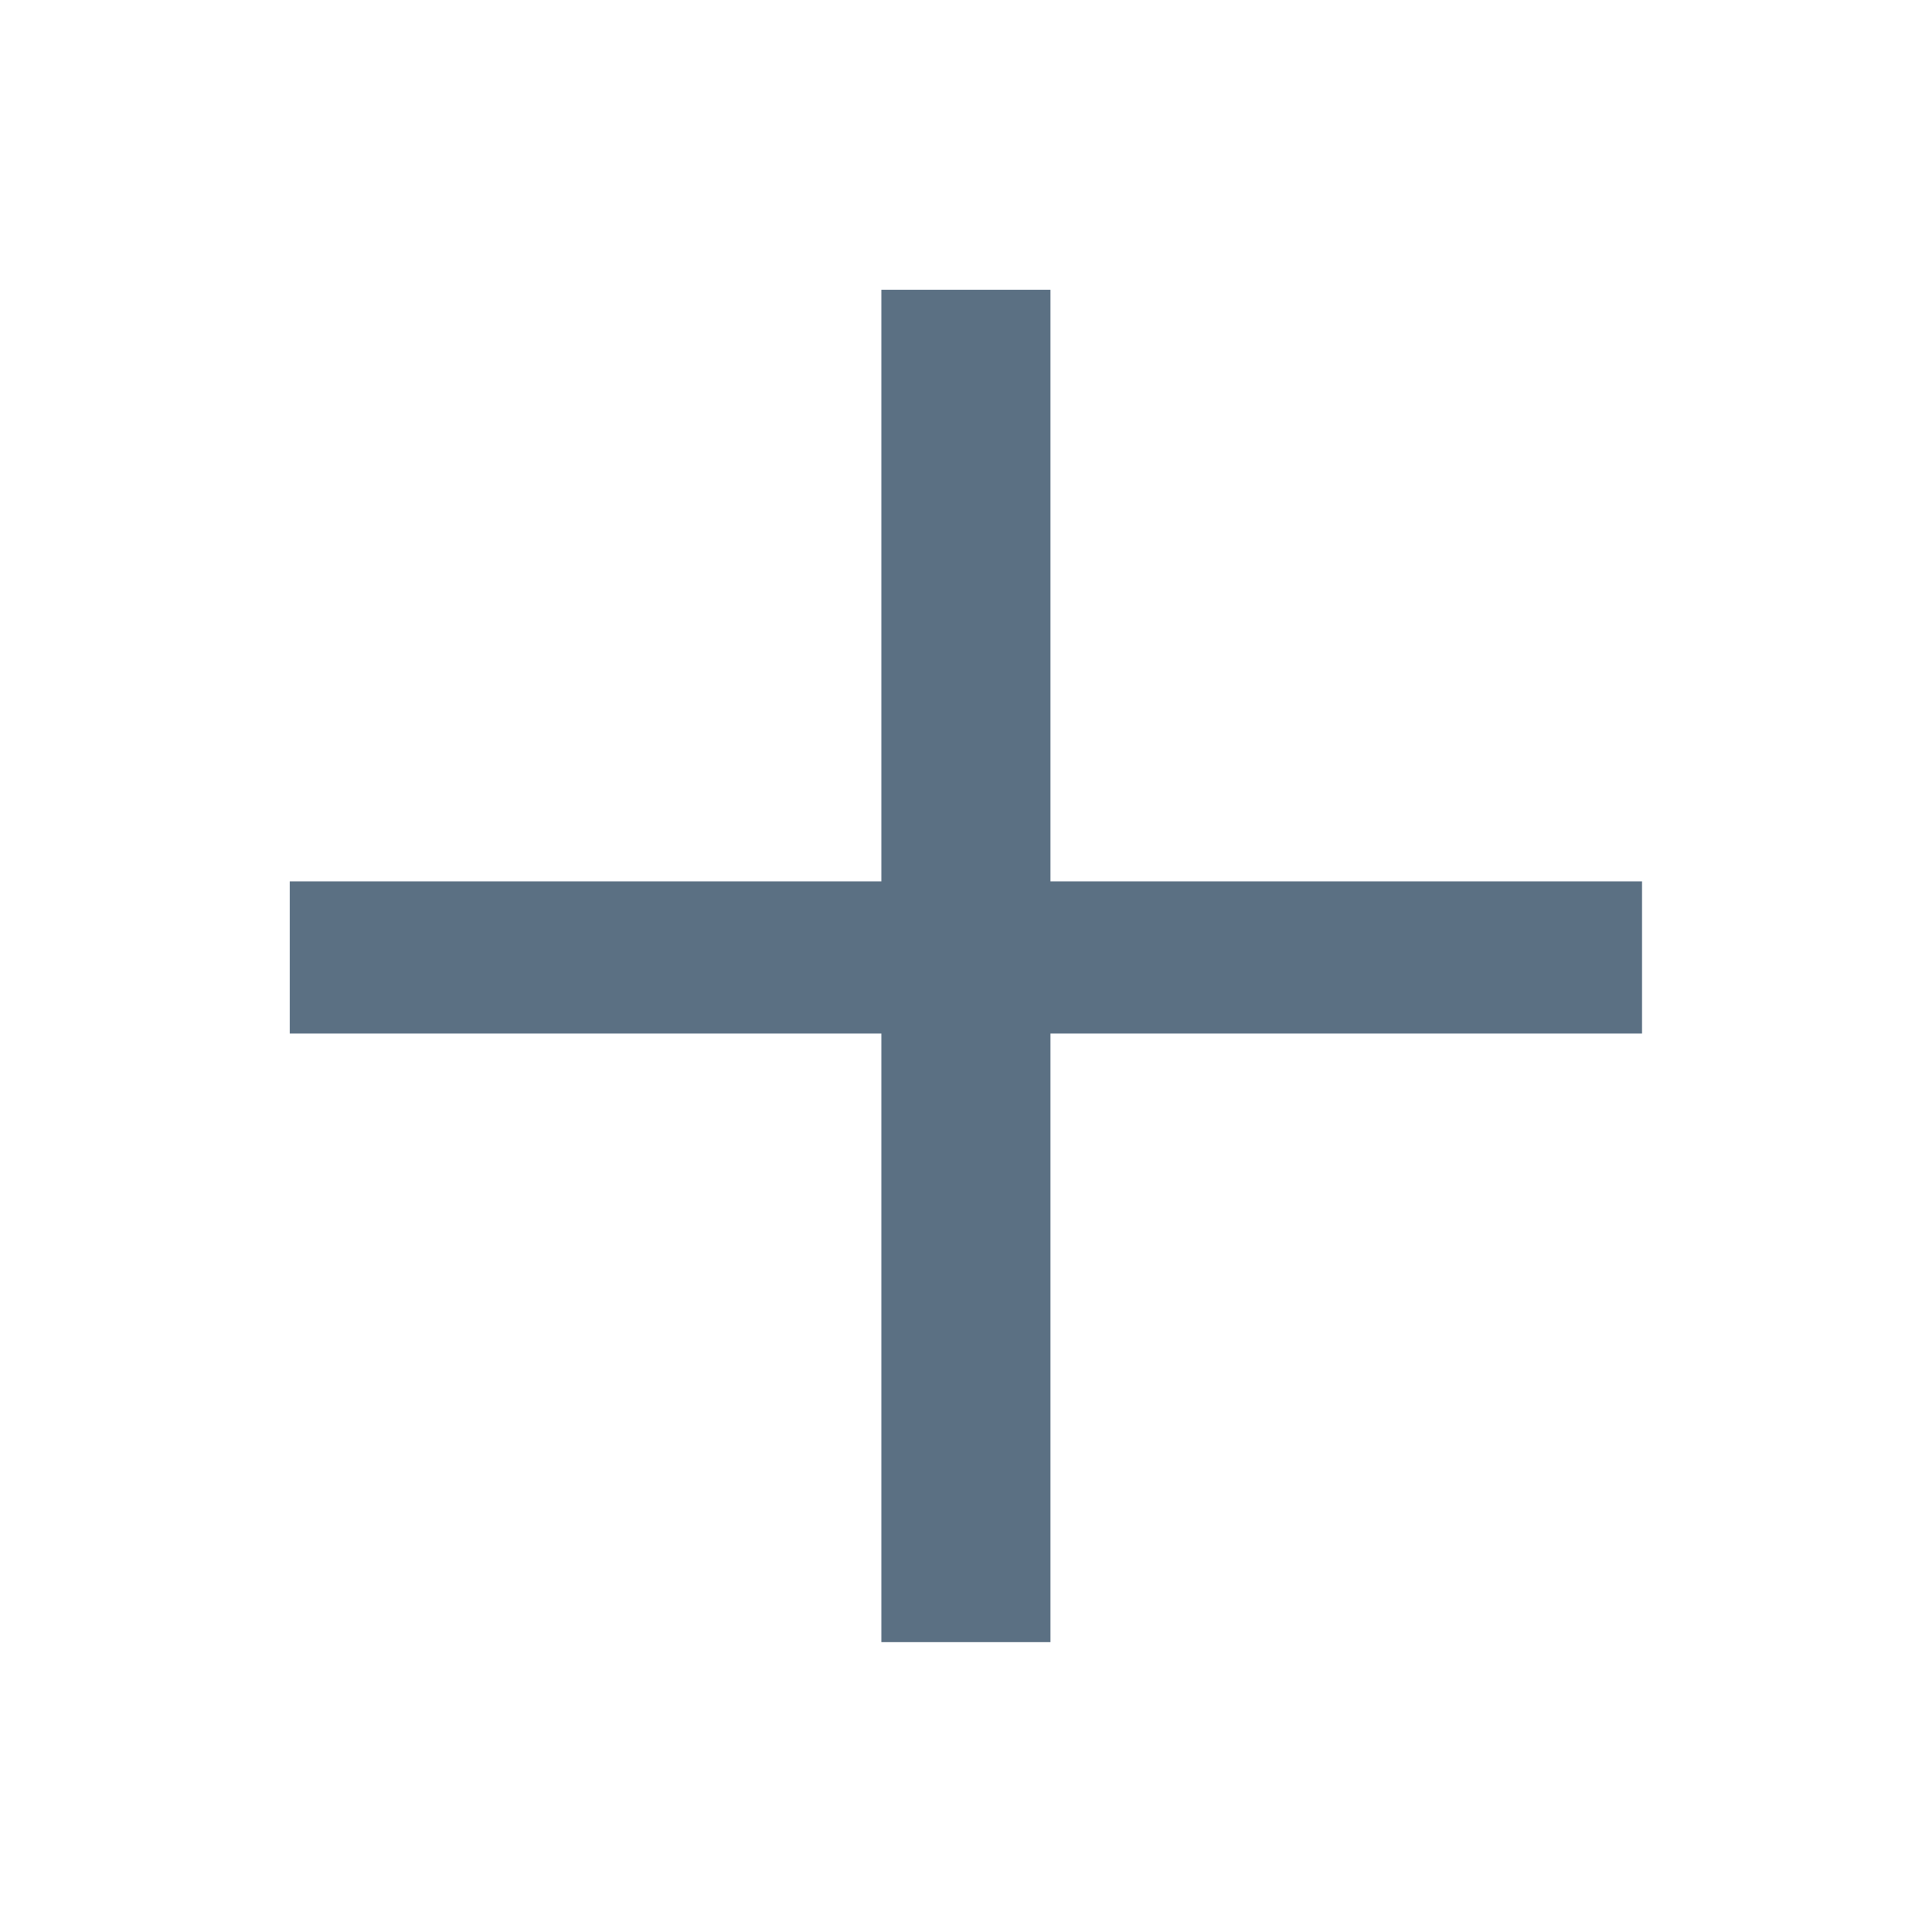 <?xml version="1.0" encoding="UTF-8"?> <svg xmlns="http://www.w3.org/2000/svg" width="100" height="100" fill="none" version="1.1" viewBox="0 0 100 100"><path d="m45.62 15v30.62h-30.62v7.875h30.62v31.5h8.75v-31.5h30.62v-7.875h-30.62v-30.62z" fill="#5b7083"></path></svg> 